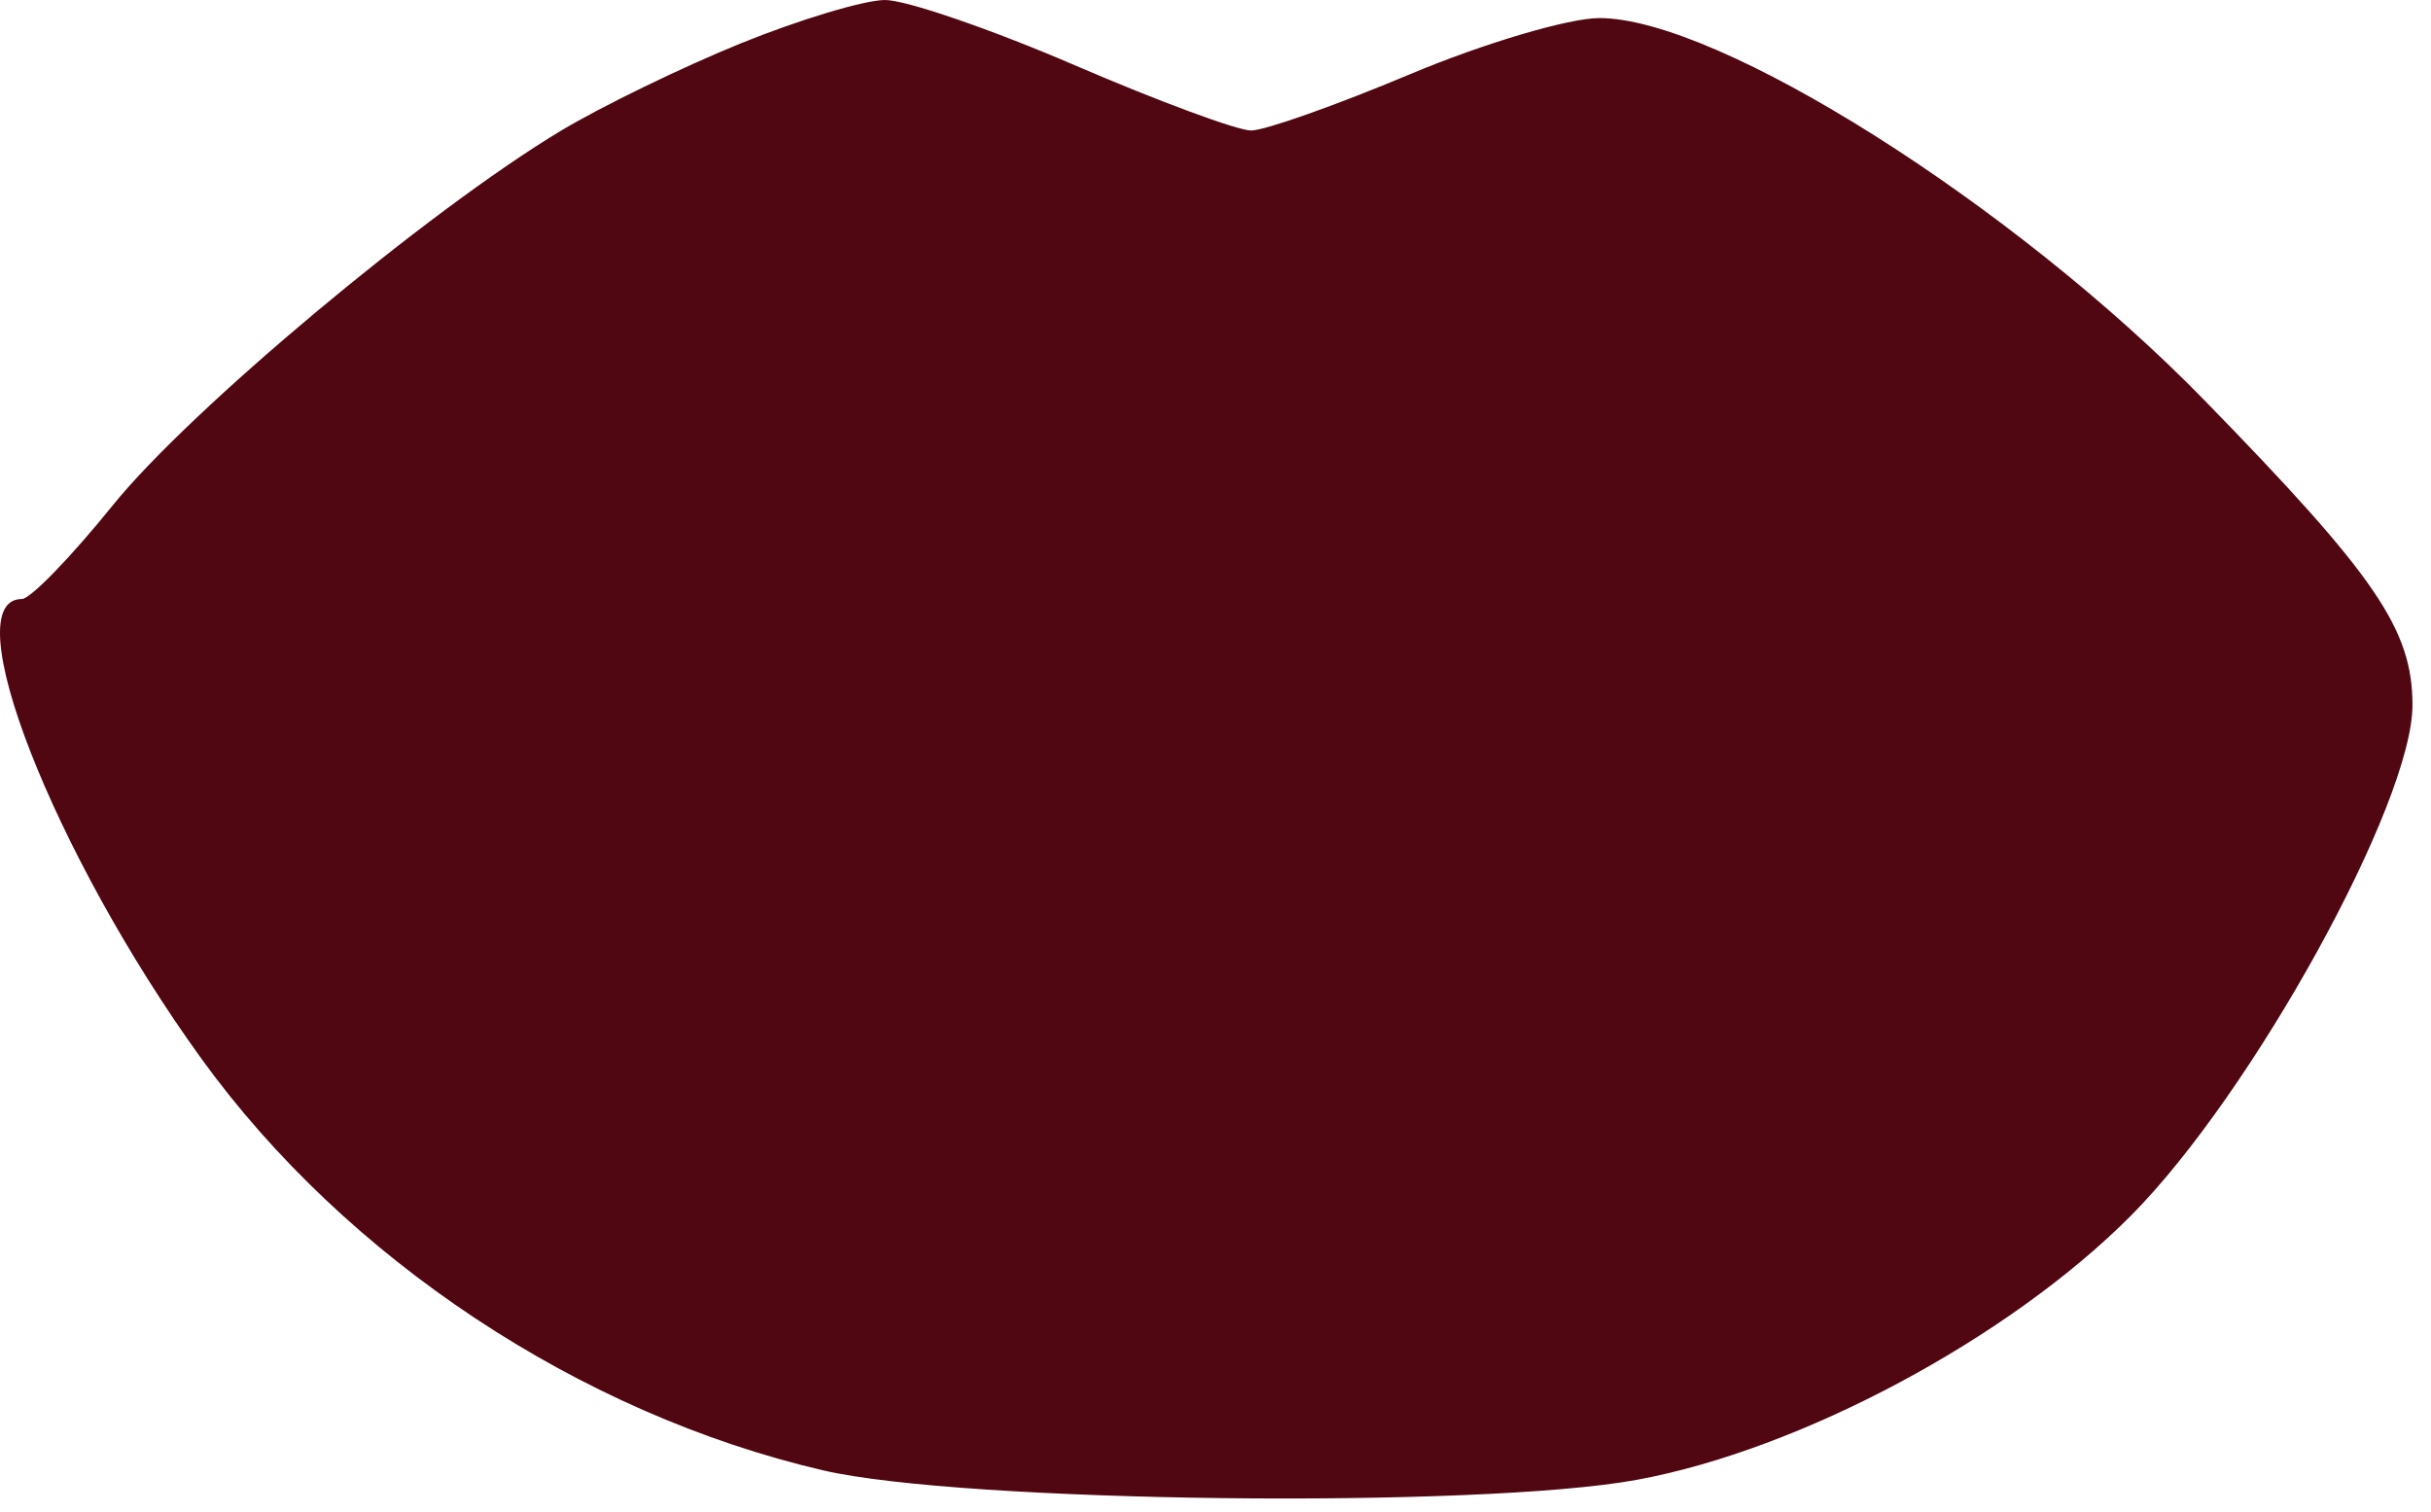 <?xml version="1.0" encoding="UTF-8"?> <svg xmlns="http://www.w3.org/2000/svg" width="127" height="79" viewBox="0 0 127 79" fill="none"><path fill-rule="evenodd" clip-rule="evenodd" d="M38.688 2.27C35.631 3.512 31.392 5.573 29.27 6.851C22.337 11.023 9.908 21.418 5.884 26.409C3.717 29.097 1.583 31.296 1.143 31.296C-2.413 31.296 2.778 44.593 10.514 55.299C18.078 65.768 30.295 73.86 42.999 76.818C50.275 78.513 77.243 78.827 85.505 77.314C94.053 75.749 104.953 69.921 111.329 63.506C117.677 57.119 126.044 41.938 126.033 36.826C126.025 32.88 124.117 30.089 115.139 20.886C105.173 10.672 89.764 0.944 83.553 0.944C81.952 0.944 77.497 2.266 73.654 3.881C69.809 5.497 66.077 6.818 65.36 6.818C64.642 6.818 60.492 5.281 56.135 3.403C51.778 1.525 47.321 -0.006 46.231 1.68463e-05C45.14 0.006 41.746 1.028 38.688 2.27Z" fill="#500711"></path></svg> 